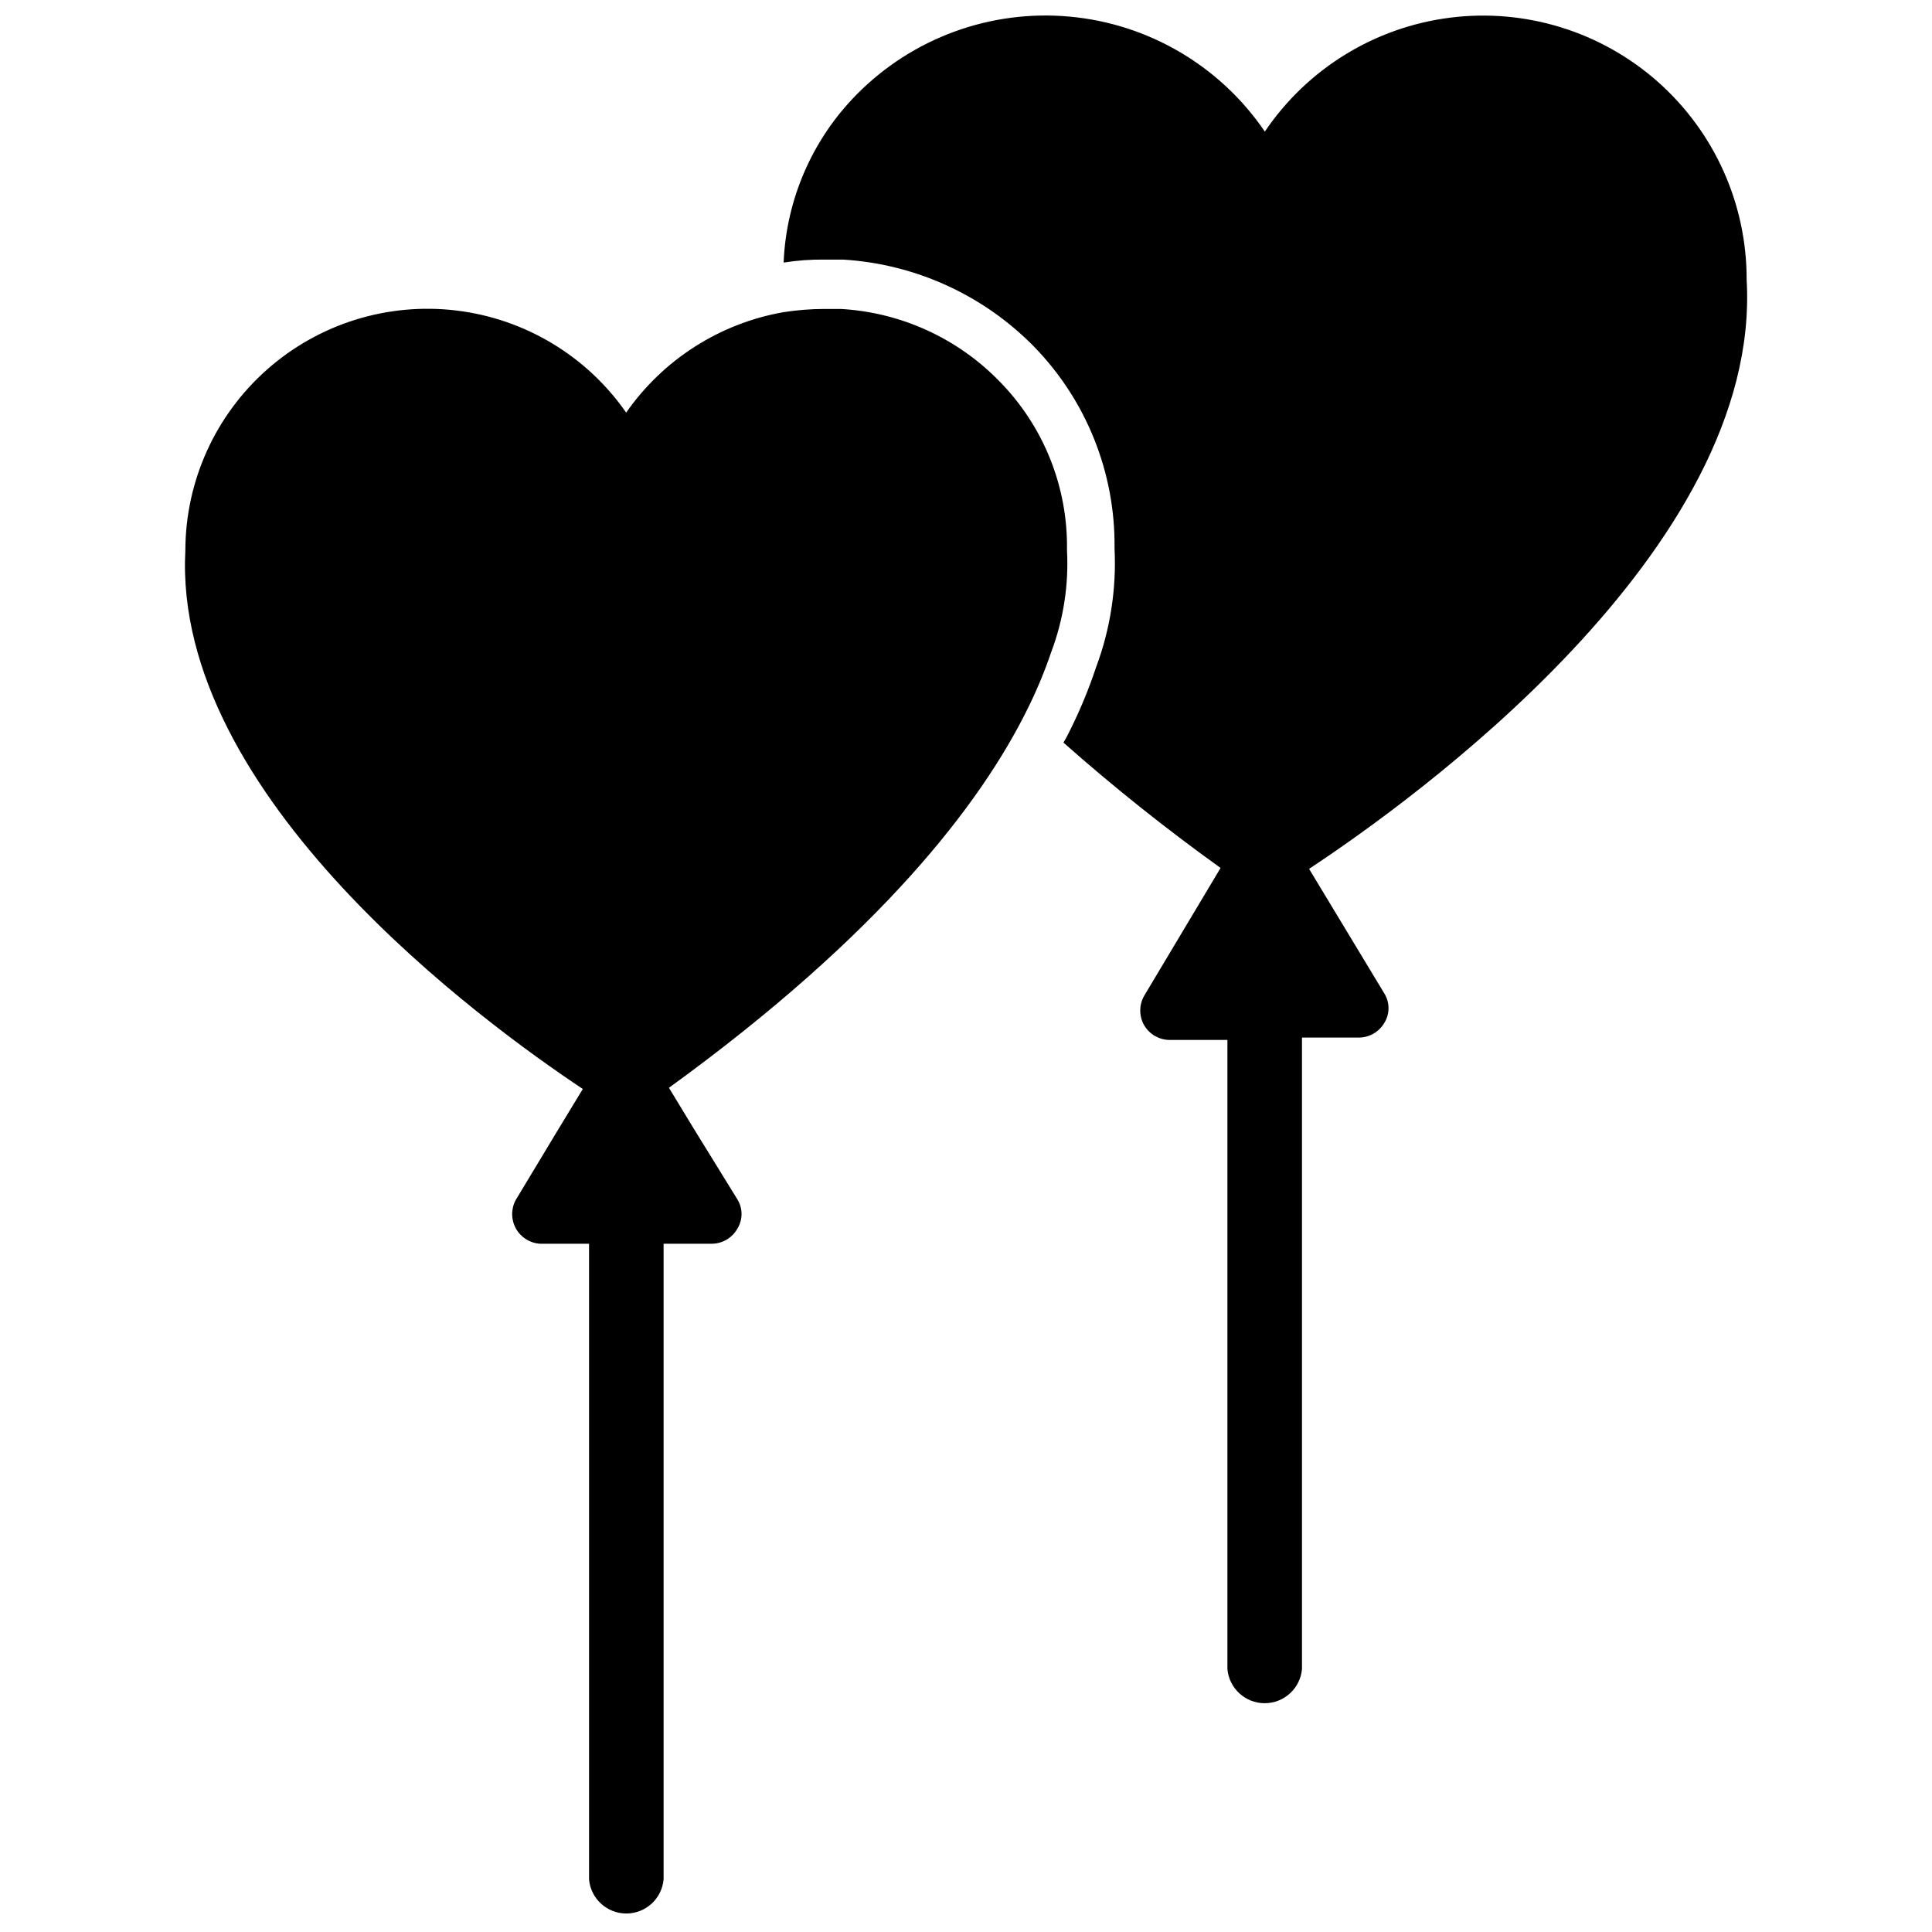<?xml version="1.0" encoding="UTF-8"?>
<!-- Uploaded to: ICON Repo, www.iconrepo.com, Generator: ICON Repo Mixer Tools -->
<svg width="800px" height="800px" version="1.1" viewBox="144 144 512 512" xmlns="http://www.w3.org/2000/svg">
 <defs>
  <clipPath id="b">
   <path d="m351 148.09h257v447.91h-257z"/>
  </clipPath>
  <clipPath id="a">
   <path d="m193 225h234v426.9h-234z"/>
  </clipPath>
 </defs>
 <g>
  <g clip-path="url(#b)">
   <path d="m606.88 218.23c0.078-20.098-8.508-39.258-23.559-52.574-15.055-13.316-35.117-19.5-55.055-16.969-19.938 2.527-37.82 13.527-49.07 30.184-11.828-17.387-30.816-28.566-51.758-30.473s-41.633 5.664-56.402 20.633c-11.777 11.922-18.684 27.809-19.367 44.555 3.59-0.578 7.227-0.844 10.863-0.789h4.961c19.117 1.176 37.121 9.395 50.539 23.066 13.91 14.285 21.582 33.512 21.332 53.449 0.535 10.719-1.125 21.438-4.883 31.488-1.906 5.746-4.223 11.352-6.926 16.77-0.516 1.105-1.094 2.184-1.73 3.227 13.305 11.777 27.203 22.863 41.641 33.219l-20.23 33.852c-1.406 2.434-1.406 5.438 0 7.871 1.387 2.344 3.891 3.801 6.613 3.859h15.43v166.73c0.457 5.117 4.742 9.039 9.879 9.039 5.137 0 9.422-3.922 9.879-9.039v-167.36h15.191c2.723-0.055 5.227-1.512 6.613-3.856 1.512-2.406 1.512-5.465 0-7.871l-19.918-32.984c27.16-17.949 120.05-84.469 115.96-156.02z"/>
  </g>
  <g clip-path="url(#a)">
   <path d="m426.76 289.79c0.273-16.734-6.195-32.875-17.945-44.789-11.125-11.414-26.125-18.238-42.039-19.129h-4.25c-3.664 0.008-7.32 0.297-10.941 0.863-16.867 2.981-31.852 12.555-41.645 26.609-10.457-15.031-26.84-24.879-45.023-27.059-18.184-2.184-36.43 3.512-50.145 15.645-13.719 12.133-21.598 29.547-21.652 47.859-3.465 65.34 79.191 125.4 105.33 142.8l-6.691 11.02-11.098 18.422c-1.266 2.363-1.242 5.207 0.062 7.547 1.309 2.344 3.715 3.859 6.391 4.023h12.988v168.46c0.457 5.117 4.746 9.035 9.879 9.035 5.137 0 9.422-3.918 9.879-9.035v-168.46h12.91c2.742-0.07 5.246-1.562 6.613-3.938 1.512-2.406 1.512-5.465 0-7.871l-11.414-18.5-6.691-11.02c56.129-40.699 82.656-75.336 95.016-100.37 2.434-4.894 4.539-9.941 6.297-15.113 3.242-8.617 4.664-17.812 4.172-27.004z"/>
  </g>
 </g>
</svg>